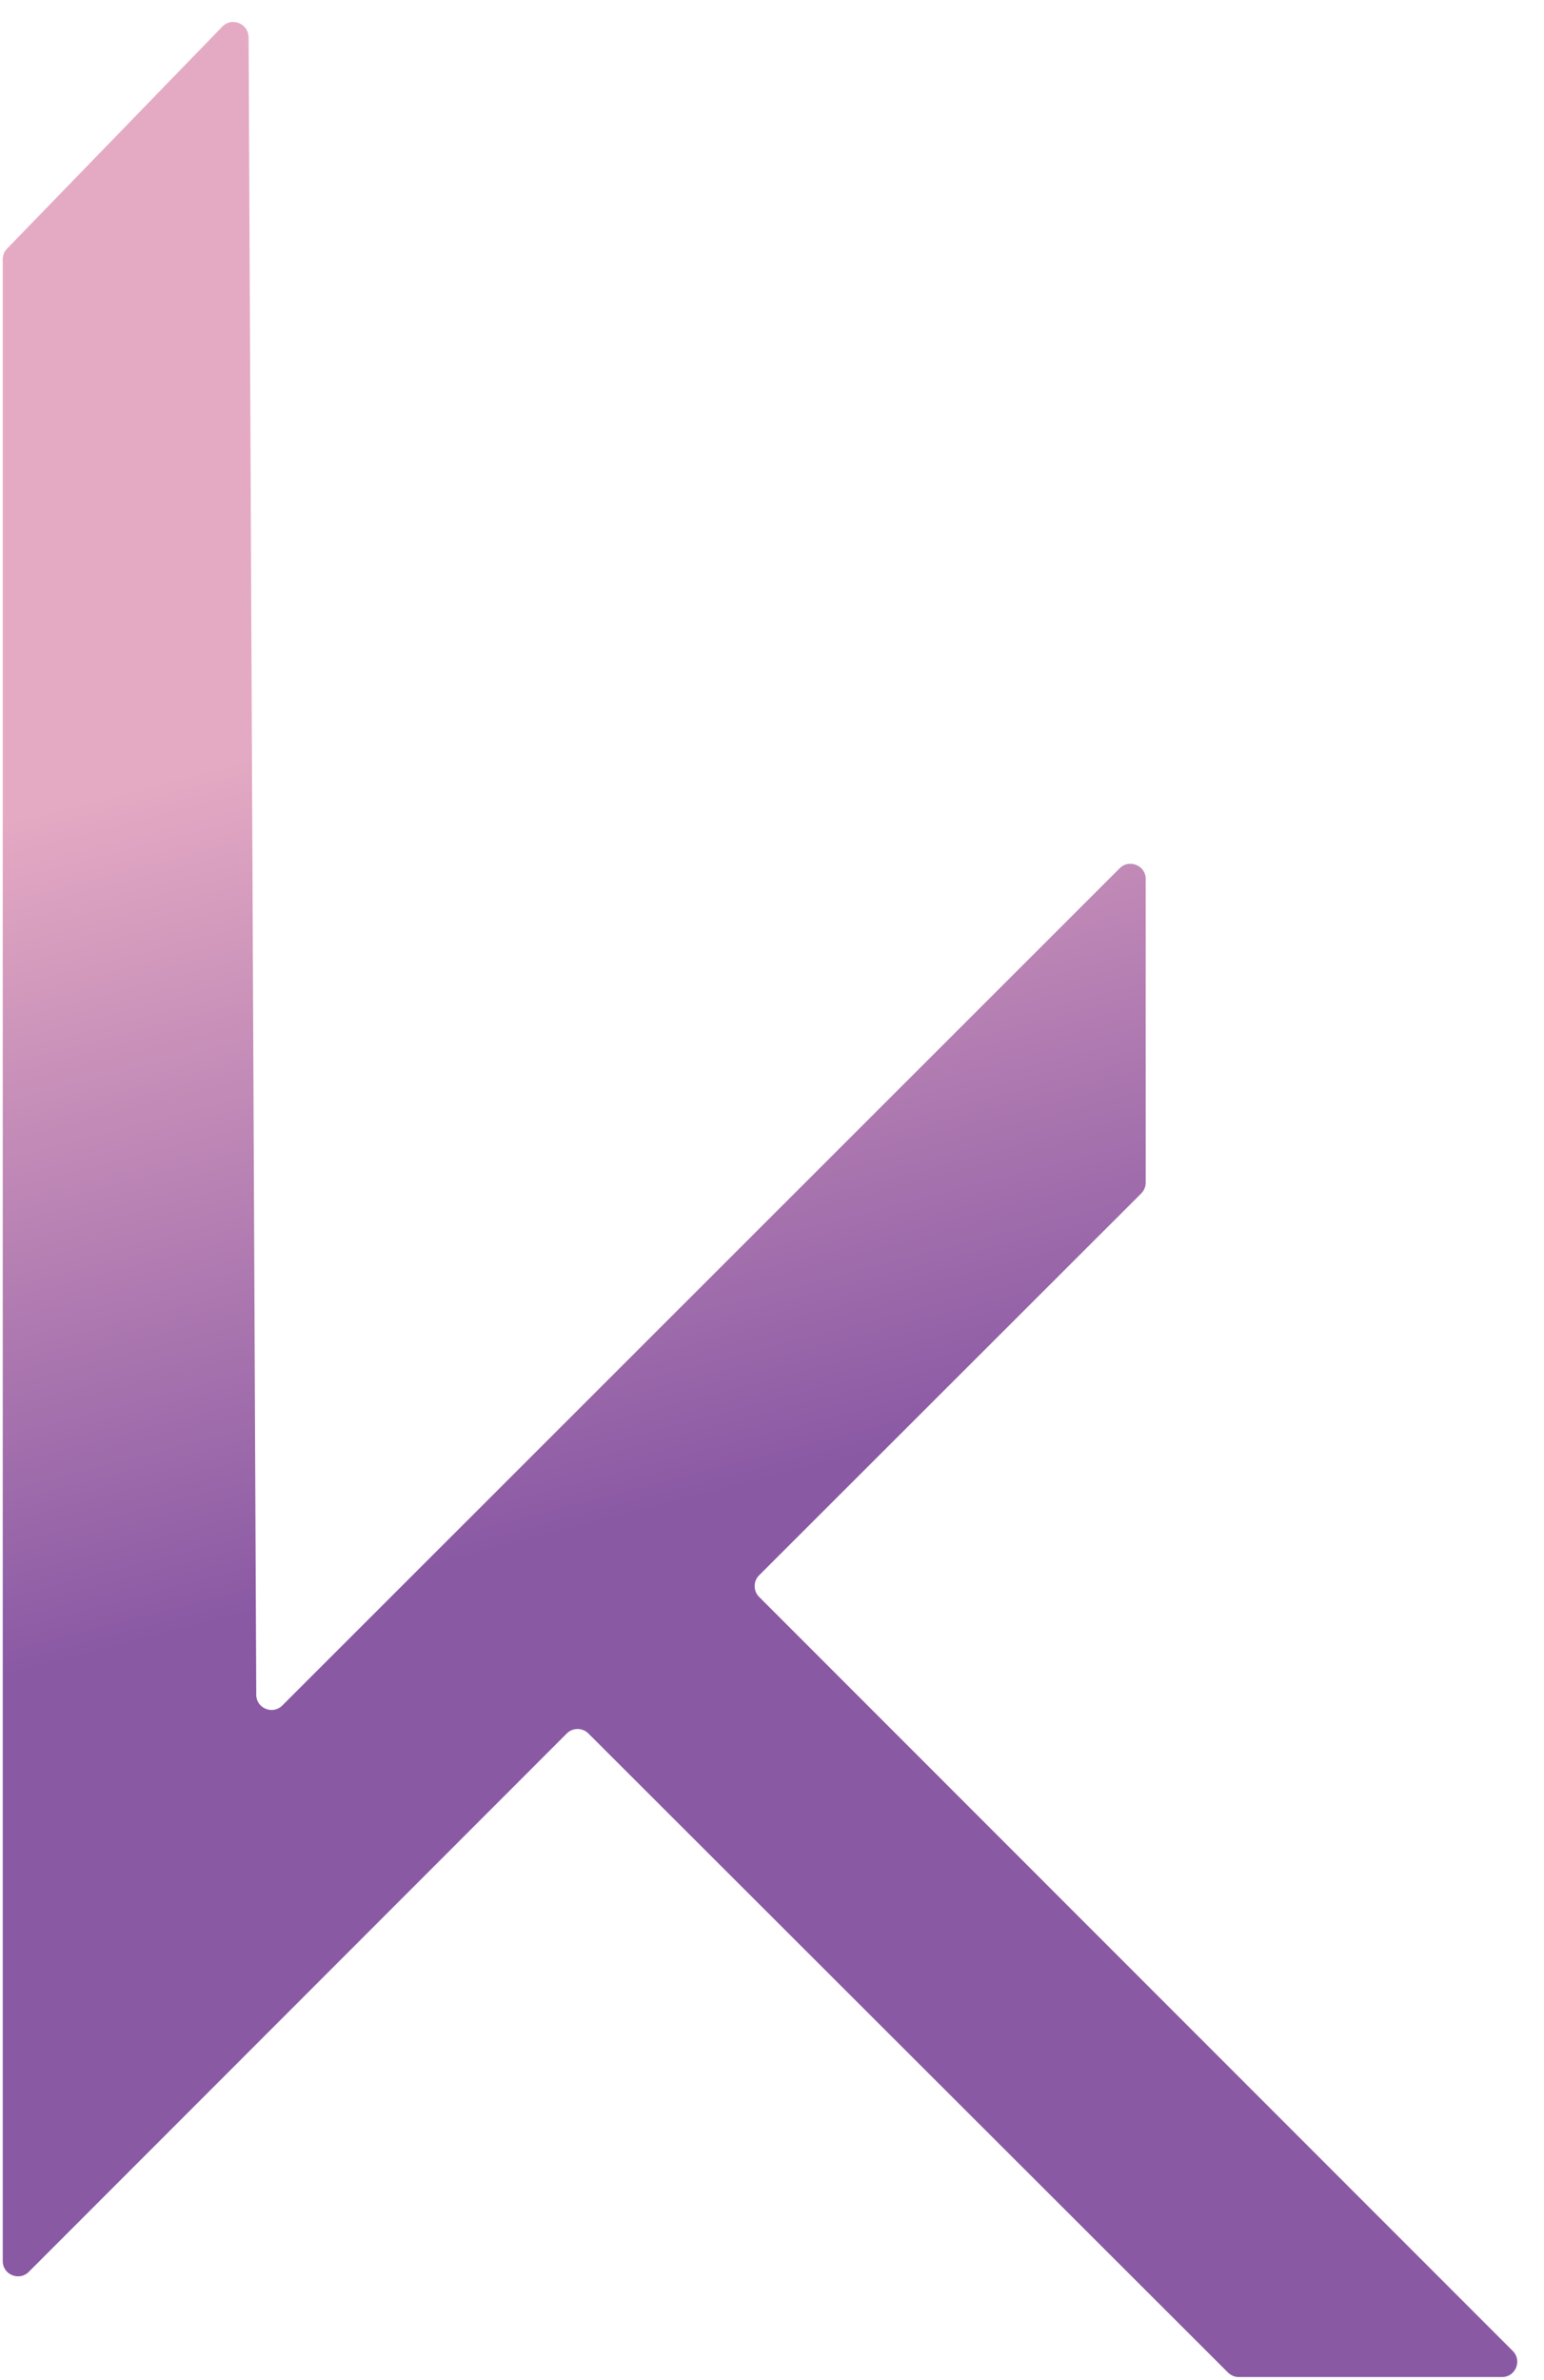 <?xml version="1.0" encoding="utf-8"?>
<!-- Generator: Adobe Illustrator 26.5.0, SVG Export Plug-In . SVG Version: 6.00 Build 0)  -->
<svg version="1.1" id="Layer_1" xmlns="http://www.w3.org/2000/svg" xmlns:xlink="http://www.w3.org/1999/xlink" x="0px" y="0px"
	 viewBox="0 0 50.55 77.91" style="enable-background:new 0 0 50.55 77.91;" xml:space="preserve">
<style type="text/css">
	.st0{fill:url(#SVGID_1_);}
</style>
<linearGradient id="SVGID_1_" gradientUnits="userSpaceOnUse" x1="7.332" y1="7.059" x2="23.484" y2="69.513">
	<stop  offset="0.265" style="stop-color:#E5AAC3"/>
	<stop  offset="0.691" style="stop-color:#8A59A4"/>
</linearGradient>
<path class="st0" d="M7.28,0.87L0.23,8.14C0.14,8.23,0.09,8.36,0.09,8.49v65.53c0,0.44,0.54,0.66,0.85,0.35l17.62-17.63
	c0.19-0.19,0.51-0.19,0.7,0L40.2,77.66c0.09,0.09,0.22,0.15,0.35,0.15h8.63c0.44,0,0.66-0.54,0.35-0.85L24.85,52.27
	c-0.19-0.19-0.19-0.51,0-0.7l12.51-12.5c0.09-0.09,0.15-0.22,0.15-0.35v-9.95c0-0.44-0.54-0.66-0.85-0.35L9.24,55.83
	c-0.31,0.31-0.85,0.09-0.85-0.35L8.14,1.22C8.13,0.77,7.59,0.55,7.28,0.87z"/>
</svg>
